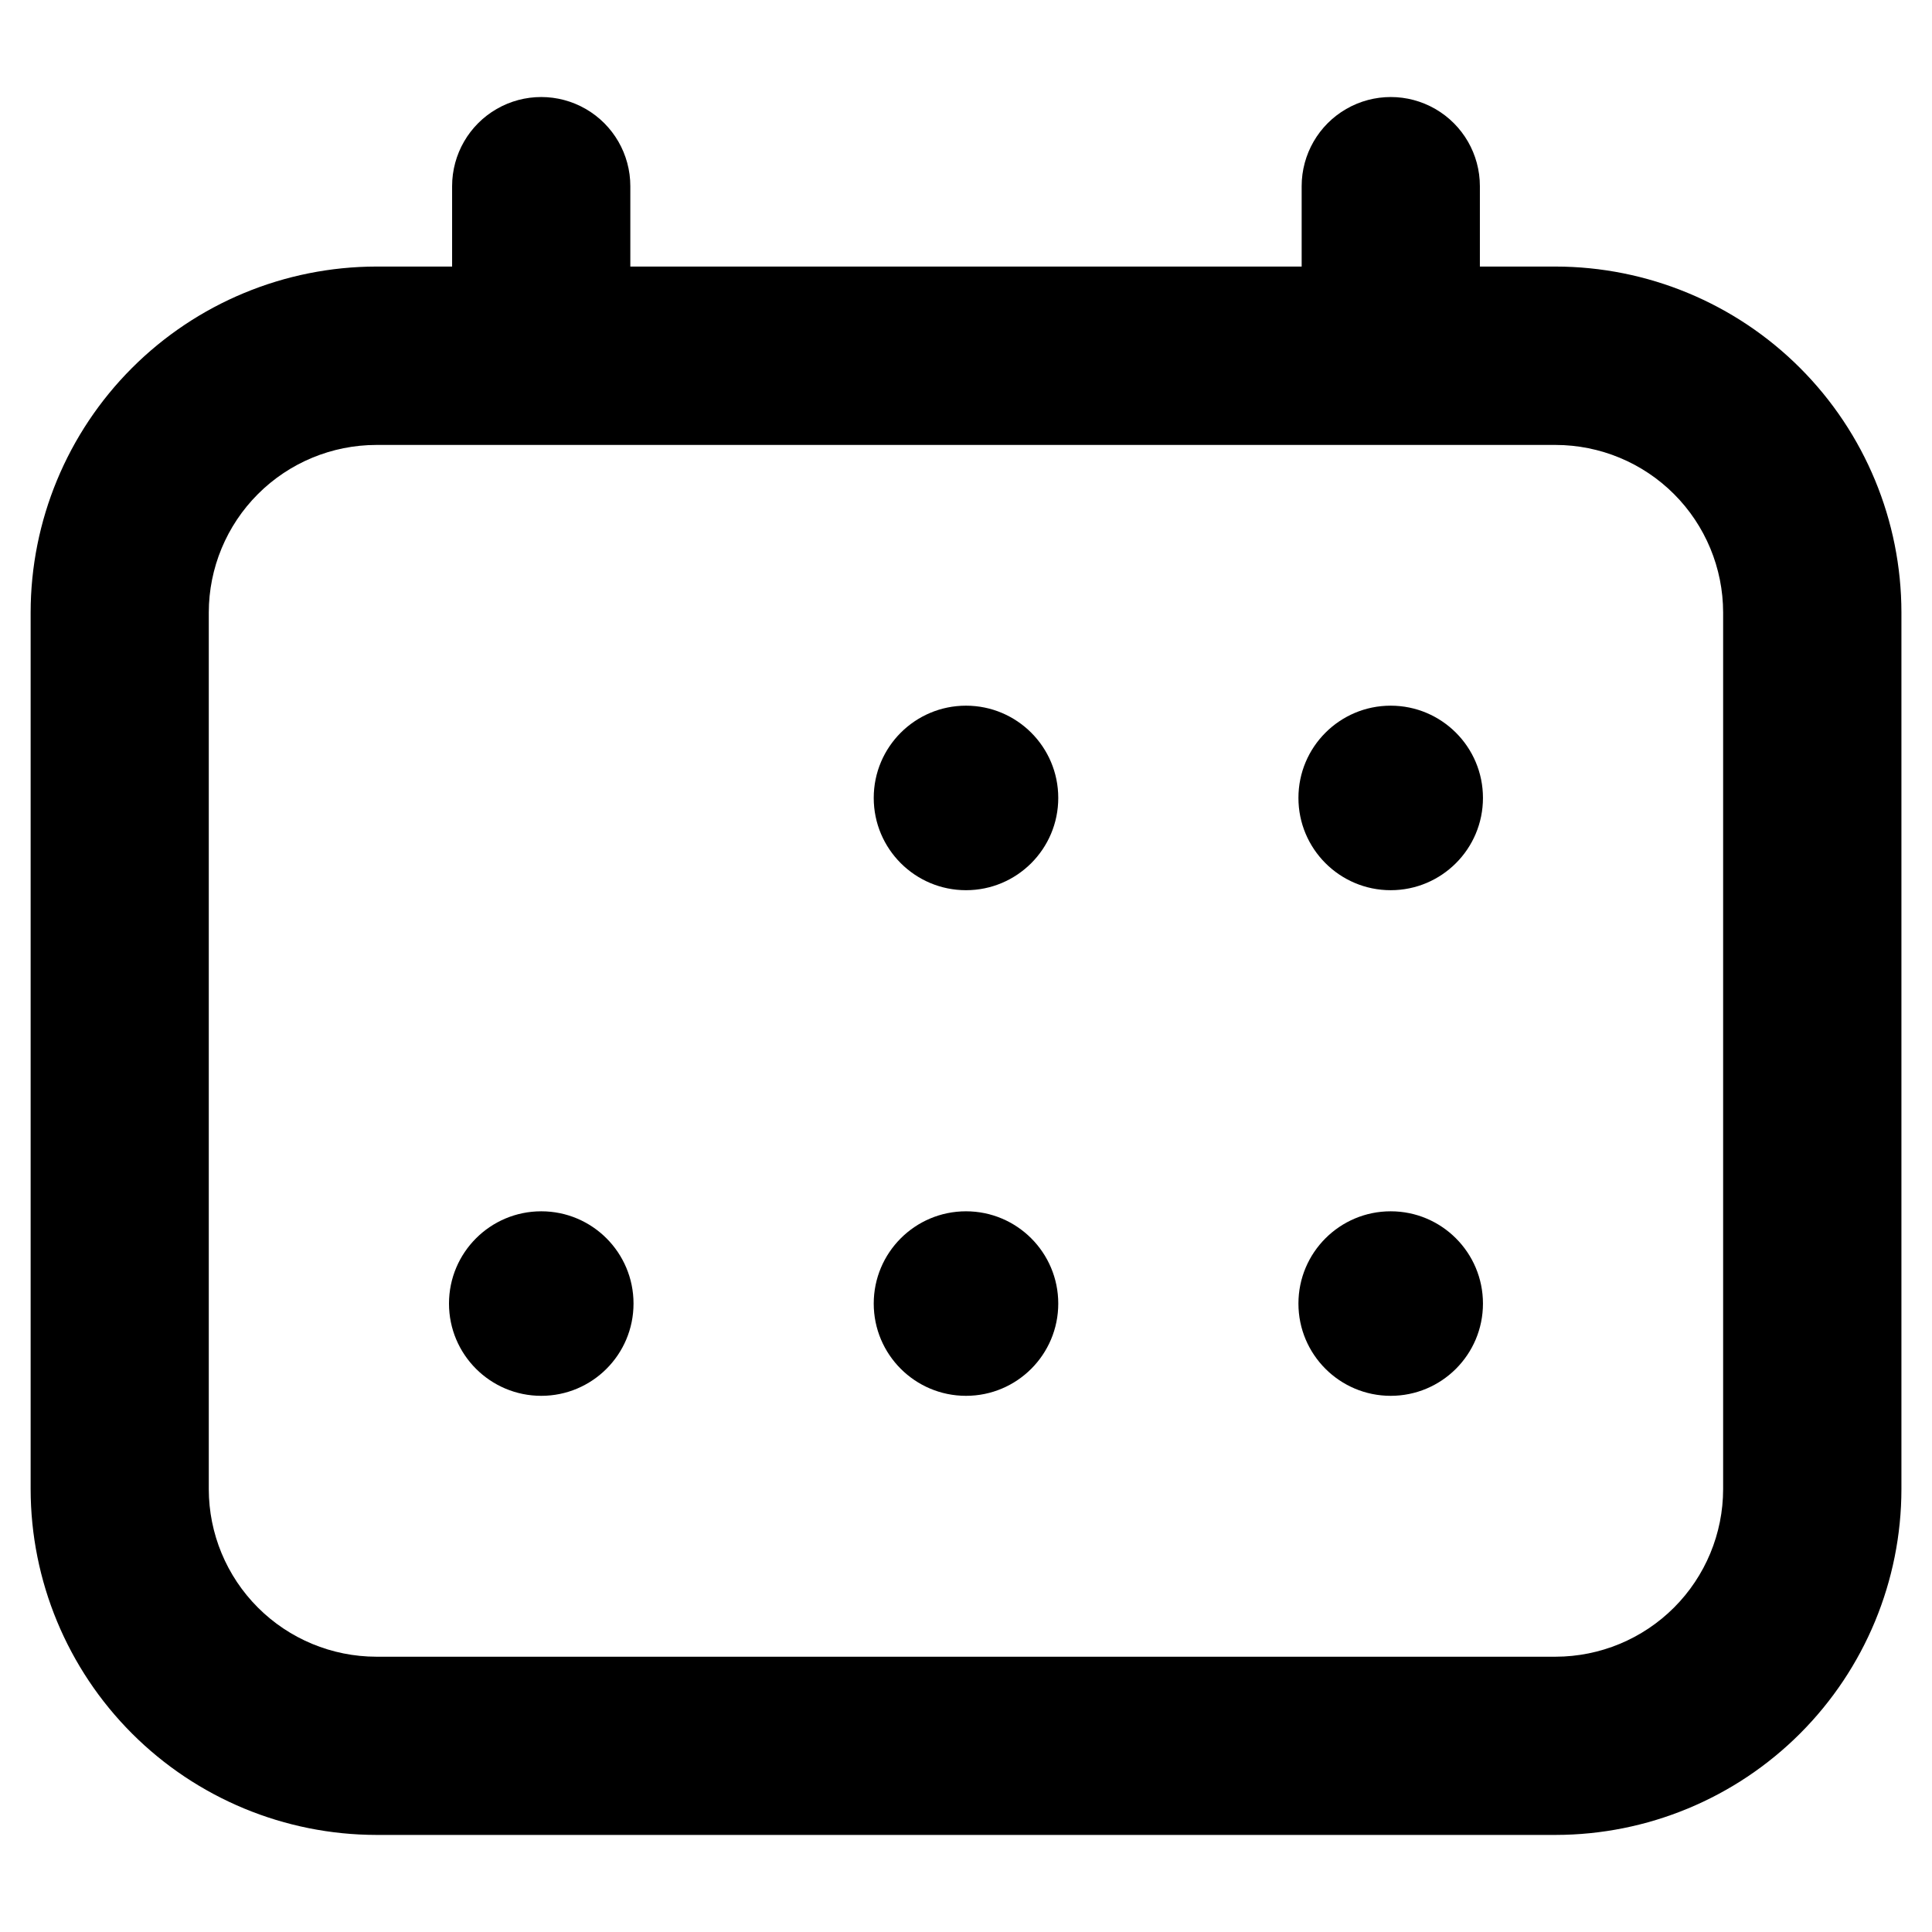 <?xml version="1.0" encoding="UTF-8"?>
<!-- Uploaded to: ICON Repo, www.svgrepo.com, Generator: ICON Repo Mixer Tools -->
<svg fill="#000000" width="800px" height="800px" version="1.1" viewBox="144 144 512 512" xmlns="http://www.w3.org/2000/svg">
 <g>
  <path d="m556.25 214.64h-20.066v-21.309c0-8.438-4.5-16.234-11.809-20.453-7.305-4.219-16.309-4.219-23.613 0-7.309 4.219-11.809 12.016-11.809 20.453v21.309h-177.91v-21.309c0-8.438-4.5-16.234-11.805-20.453-7.309-4.219-16.312-4.219-23.617 0-7.309 4.219-11.809 12.016-11.809 20.453v21.309h-20.066c-24.301 0.027-47.598 9.699-64.777 26.887s-26.836 40.488-26.852 64.789v232.32c0.027 24.293 9.688 47.586 26.867 64.766 17.176 17.18 40.469 26.844 64.762 26.871h312.52c24.297-0.027 47.586-9.688 64.766-26.867 17.18-17.184 26.84-40.477 26.863-64.77v-232.32c-0.016-24.301-9.676-47.605-26.855-64.797-17.184-17.188-40.484-26.855-64.789-26.879zm44.398 324c-0.012 11.773-4.695 23.059-13.016 31.383-8.324 8.324-19.609 13.008-31.383 13.023h-312.52c-11.773-0.016-23.059-4.699-31.379-13.023-8.324-8.324-13.008-19.609-13.02-31.383v-232.32c0.012-11.77 4.695-23.059 13.02-31.383 8.32-8.324 19.605-13.008 31.379-13.023h312.52c11.773 0.016 23.059 4.699 31.383 13.023 8.32 8.324 13.004 19.613 13.016 31.383z"/>
  <path d="m424.45 355.46c0 13.504-10.945 24.453-24.449 24.453s-24.453-10.949-24.453-24.453 10.949-24.449 24.453-24.449 24.449 10.945 24.449 24.449"/>
  <path d="m537 355.46c0 13.504-10.949 24.453-24.453 24.453-13.5 0-24.449-10.949-24.449-24.453s10.949-24.449 24.449-24.449c13.504 0 24.453 10.945 24.453 24.449"/>
  <path d="m311.89 489.46c0 13.504-10.945 24.449-24.449 24.449-13.504 0-24.453-10.945-24.453-24.449 0-13.504 10.949-24.453 24.453-24.453 13.504 0 24.449 10.949 24.449 24.453"/>
  <path d="m424.45 489.46c0 13.504-10.945 24.449-24.449 24.449s-24.453-10.945-24.453-24.449c0-13.504 10.949-24.453 24.453-24.453s24.449 10.949 24.449 24.453"/>
  <path d="m537 489.46c0 13.504-10.949 24.449-24.453 24.449-13.5 0-24.449-10.945-24.449-24.449 0-13.504 10.949-24.453 24.449-24.453 13.504 0 24.453 10.949 24.453 24.453"/>
 </g>
</svg>